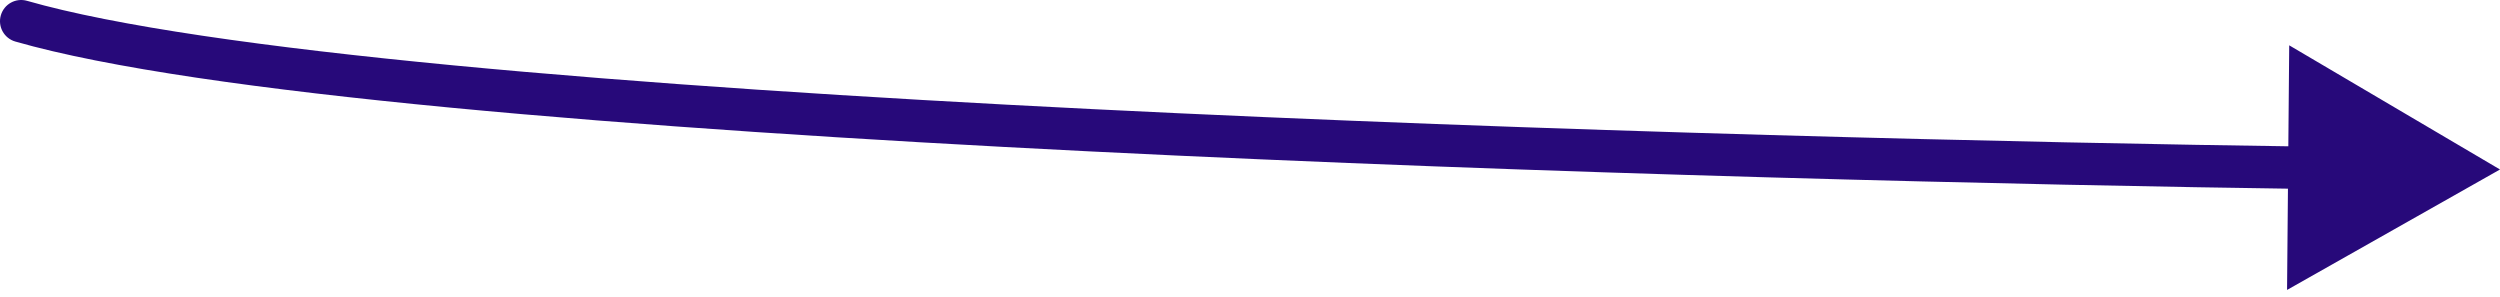<svg xmlns="http://www.w3.org/2000/svg" width="118" height="14" viewBox="0 0 118 14" fill="none">
  <path d="M118 8L108.051 2.139L107.949 13.685L118 8ZM1.276 0.039C0.745 -0.114 0.191 0.193 0.039 0.724C-0.114 1.255 0.193 1.809 0.724 1.961L1.276 0.039ZM109.014 6.921C95.884 6.74 73.129 6.225 51.546 5.149C40.754 4.611 30.263 3.932 21.418 3.086C12.549 2.237 5.409 1.226 1.276 0.039L0.724 1.961C5.056 3.205 12.365 4.229 21.227 5.077C30.115 5.927 40.639 6.607 51.446 7.146C73.062 8.224 95.842 8.739 108.986 8.921L109.014 6.921Z" fill="#27097A"/>
</svg>